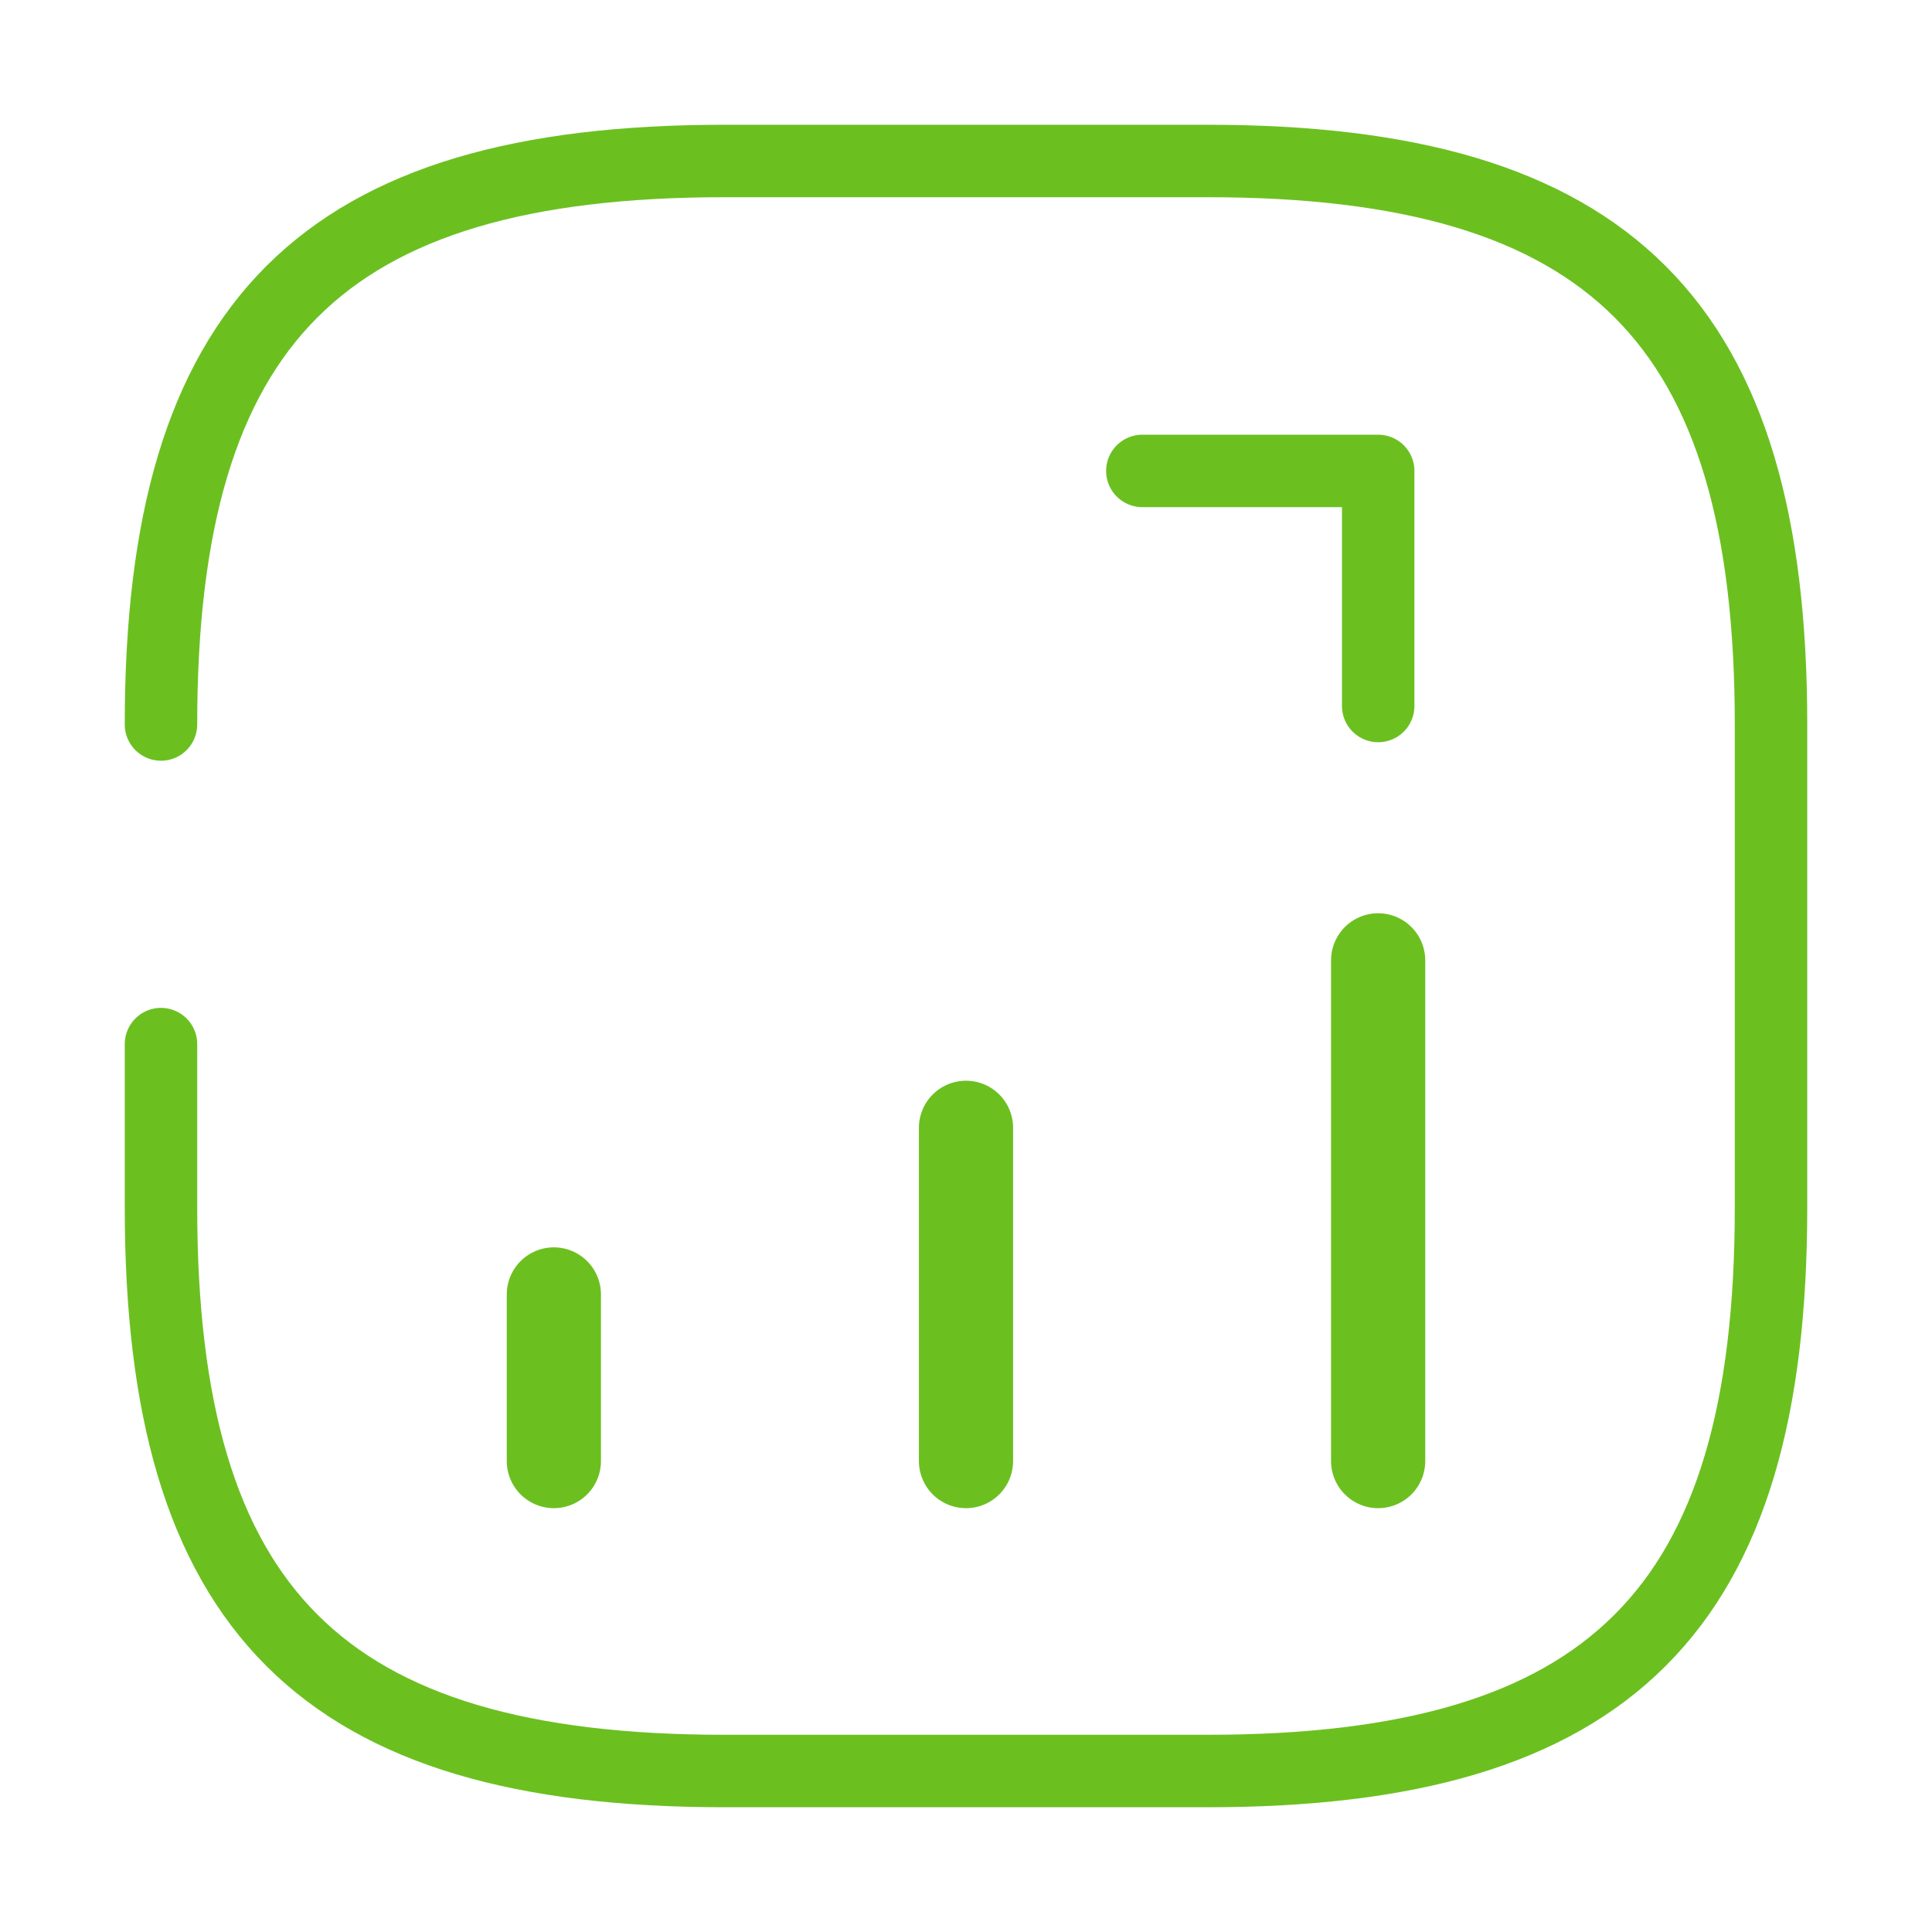 <?xml version="1.0" encoding="UTF-8"?> <svg xmlns="http://www.w3.org/2000/svg" width="40" height="40" viewBox="0 0 40 40" fill="none"><path d="M11.467 30.25V26.8" stroke="#6BC020" stroke-width="1.95" stroke-linecap="round"></path><path d="M20 30.25V23.35" stroke="#6BC020" stroke-width="1.95" stroke-linecap="round"></path><path d="M28.533 30.25V19.883" stroke="#6BC020" stroke-width="1.95" stroke-linecap="round"></path><path d="M23.651 9.75H28.534V14.617" stroke="#6BC020" stroke-width="1.5" stroke-linecap="round" stroke-linejoin="round"></path><path d="M3.333 21.617V25C3.333 33.334 6.667 36.667 15 36.667H25C33.333 36.667 36.667 33.334 36.667 25V15C36.667 6.667 33.333 3.333 25 3.333H15C6.667 3.333 3.333 6.667 3.333 15" stroke="#6BC020" stroke-width="1.5" stroke-linecap="round" stroke-linejoin="round"></path></svg> 